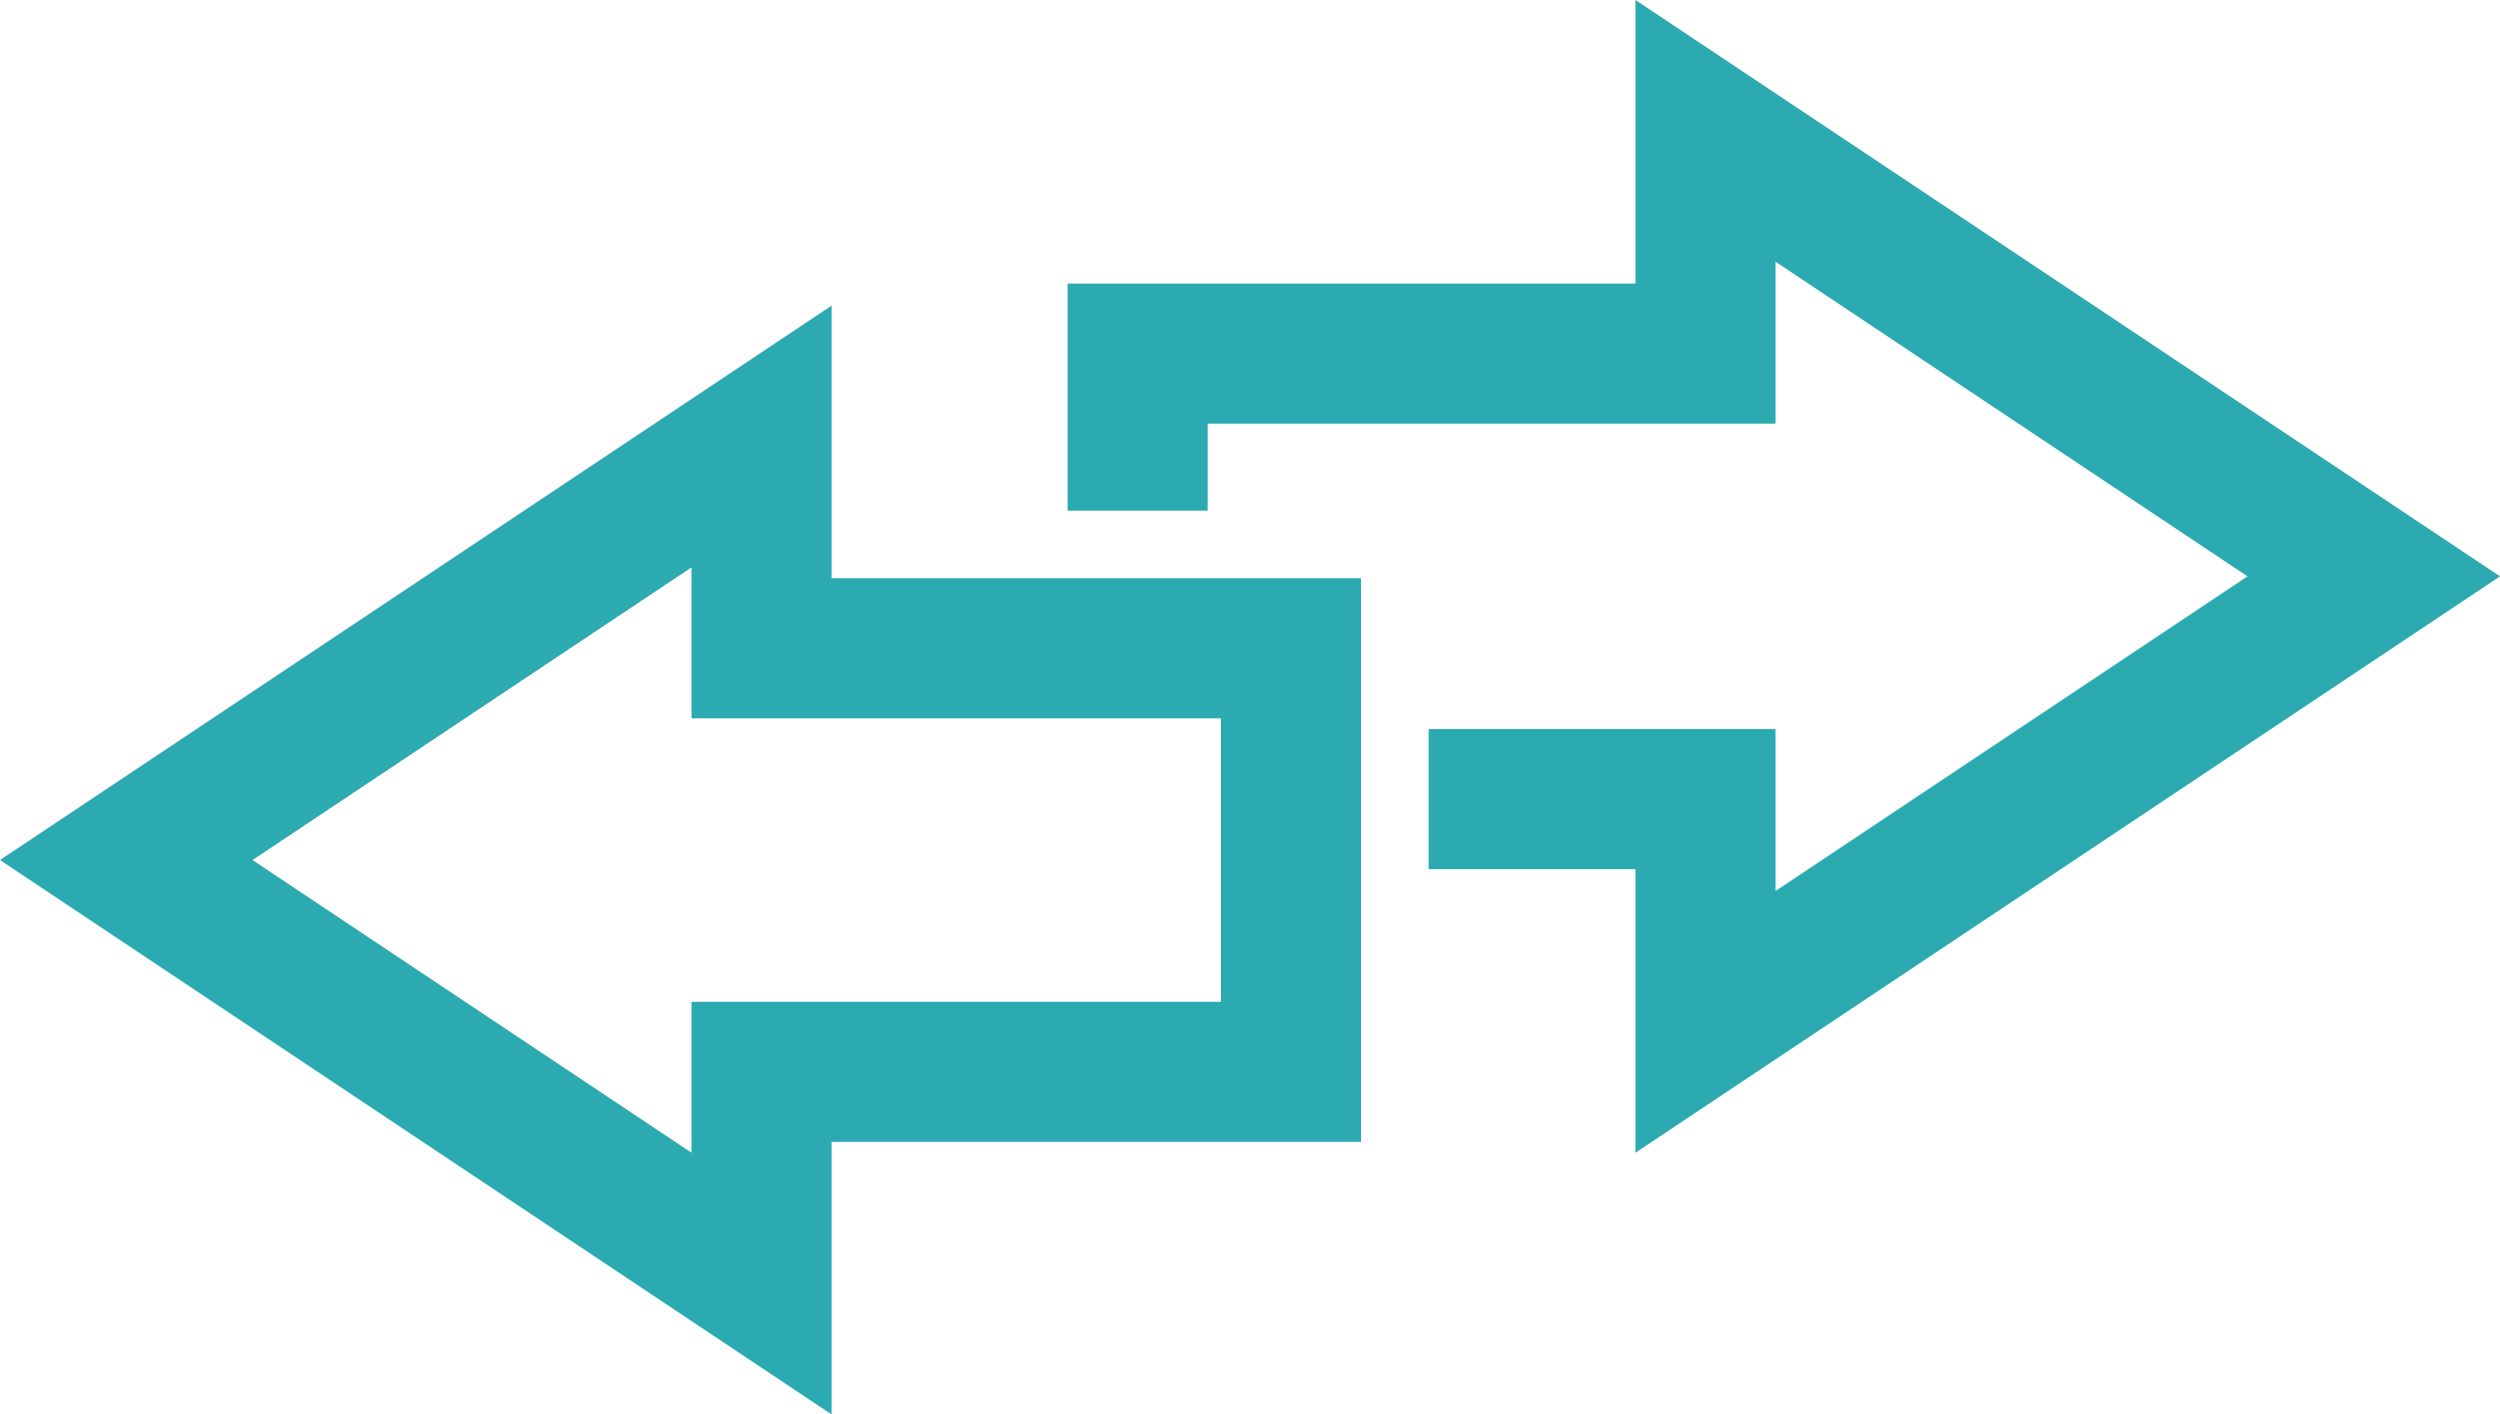 <?xml version="1.0" encoding="UTF-8" standalone="no"?>
<!-- Created with Inkscape (http://www.inkscape.org/) -->

<svg
   width="124.94mm"
   height="70.69mm"
   viewBox="0 0 124.94 70.69"
   version="1.1"
   id="svg5"
   xmlns="http://www.w3.org/2000/svg"
   xmlns:svg="http://www.w3.org/2000/svg">
  <defs
     id="defs2" />
  <g
     id="layer1"
     transform="translate(-27.126,-33.362)">
    <g
       id="g1191">
      <path
         style="display:inline;fill:none;stroke:#2baab1;stroke-width:7;stroke-linecap:butt;stroke-linejoin:miter;stroke-miterlimit:4;stroke-dasharray:none;stroke-opacity:1"
         d="M 91.644,86.928 H 65.186 v 10.583 l -31.75,-21.167 31.75,-21.167 v 10.583 h 26.458 z"
         id="path879" />
      <path
         id="path2547"
         style="fill:none;stroke:#2baab1;stroke-width:7;stroke-linecap:butt;stroke-linejoin:miter;stroke-miterlimit:4;stroke-dasharray:none;stroke-opacity:1"
         d="M 98.523,73.299 H 112.359 V 84.431 L 145.756,62.166 112.359,39.902 V 51.034 H 83.98 v 7.849" />
    </g>
  </g>
</svg>
